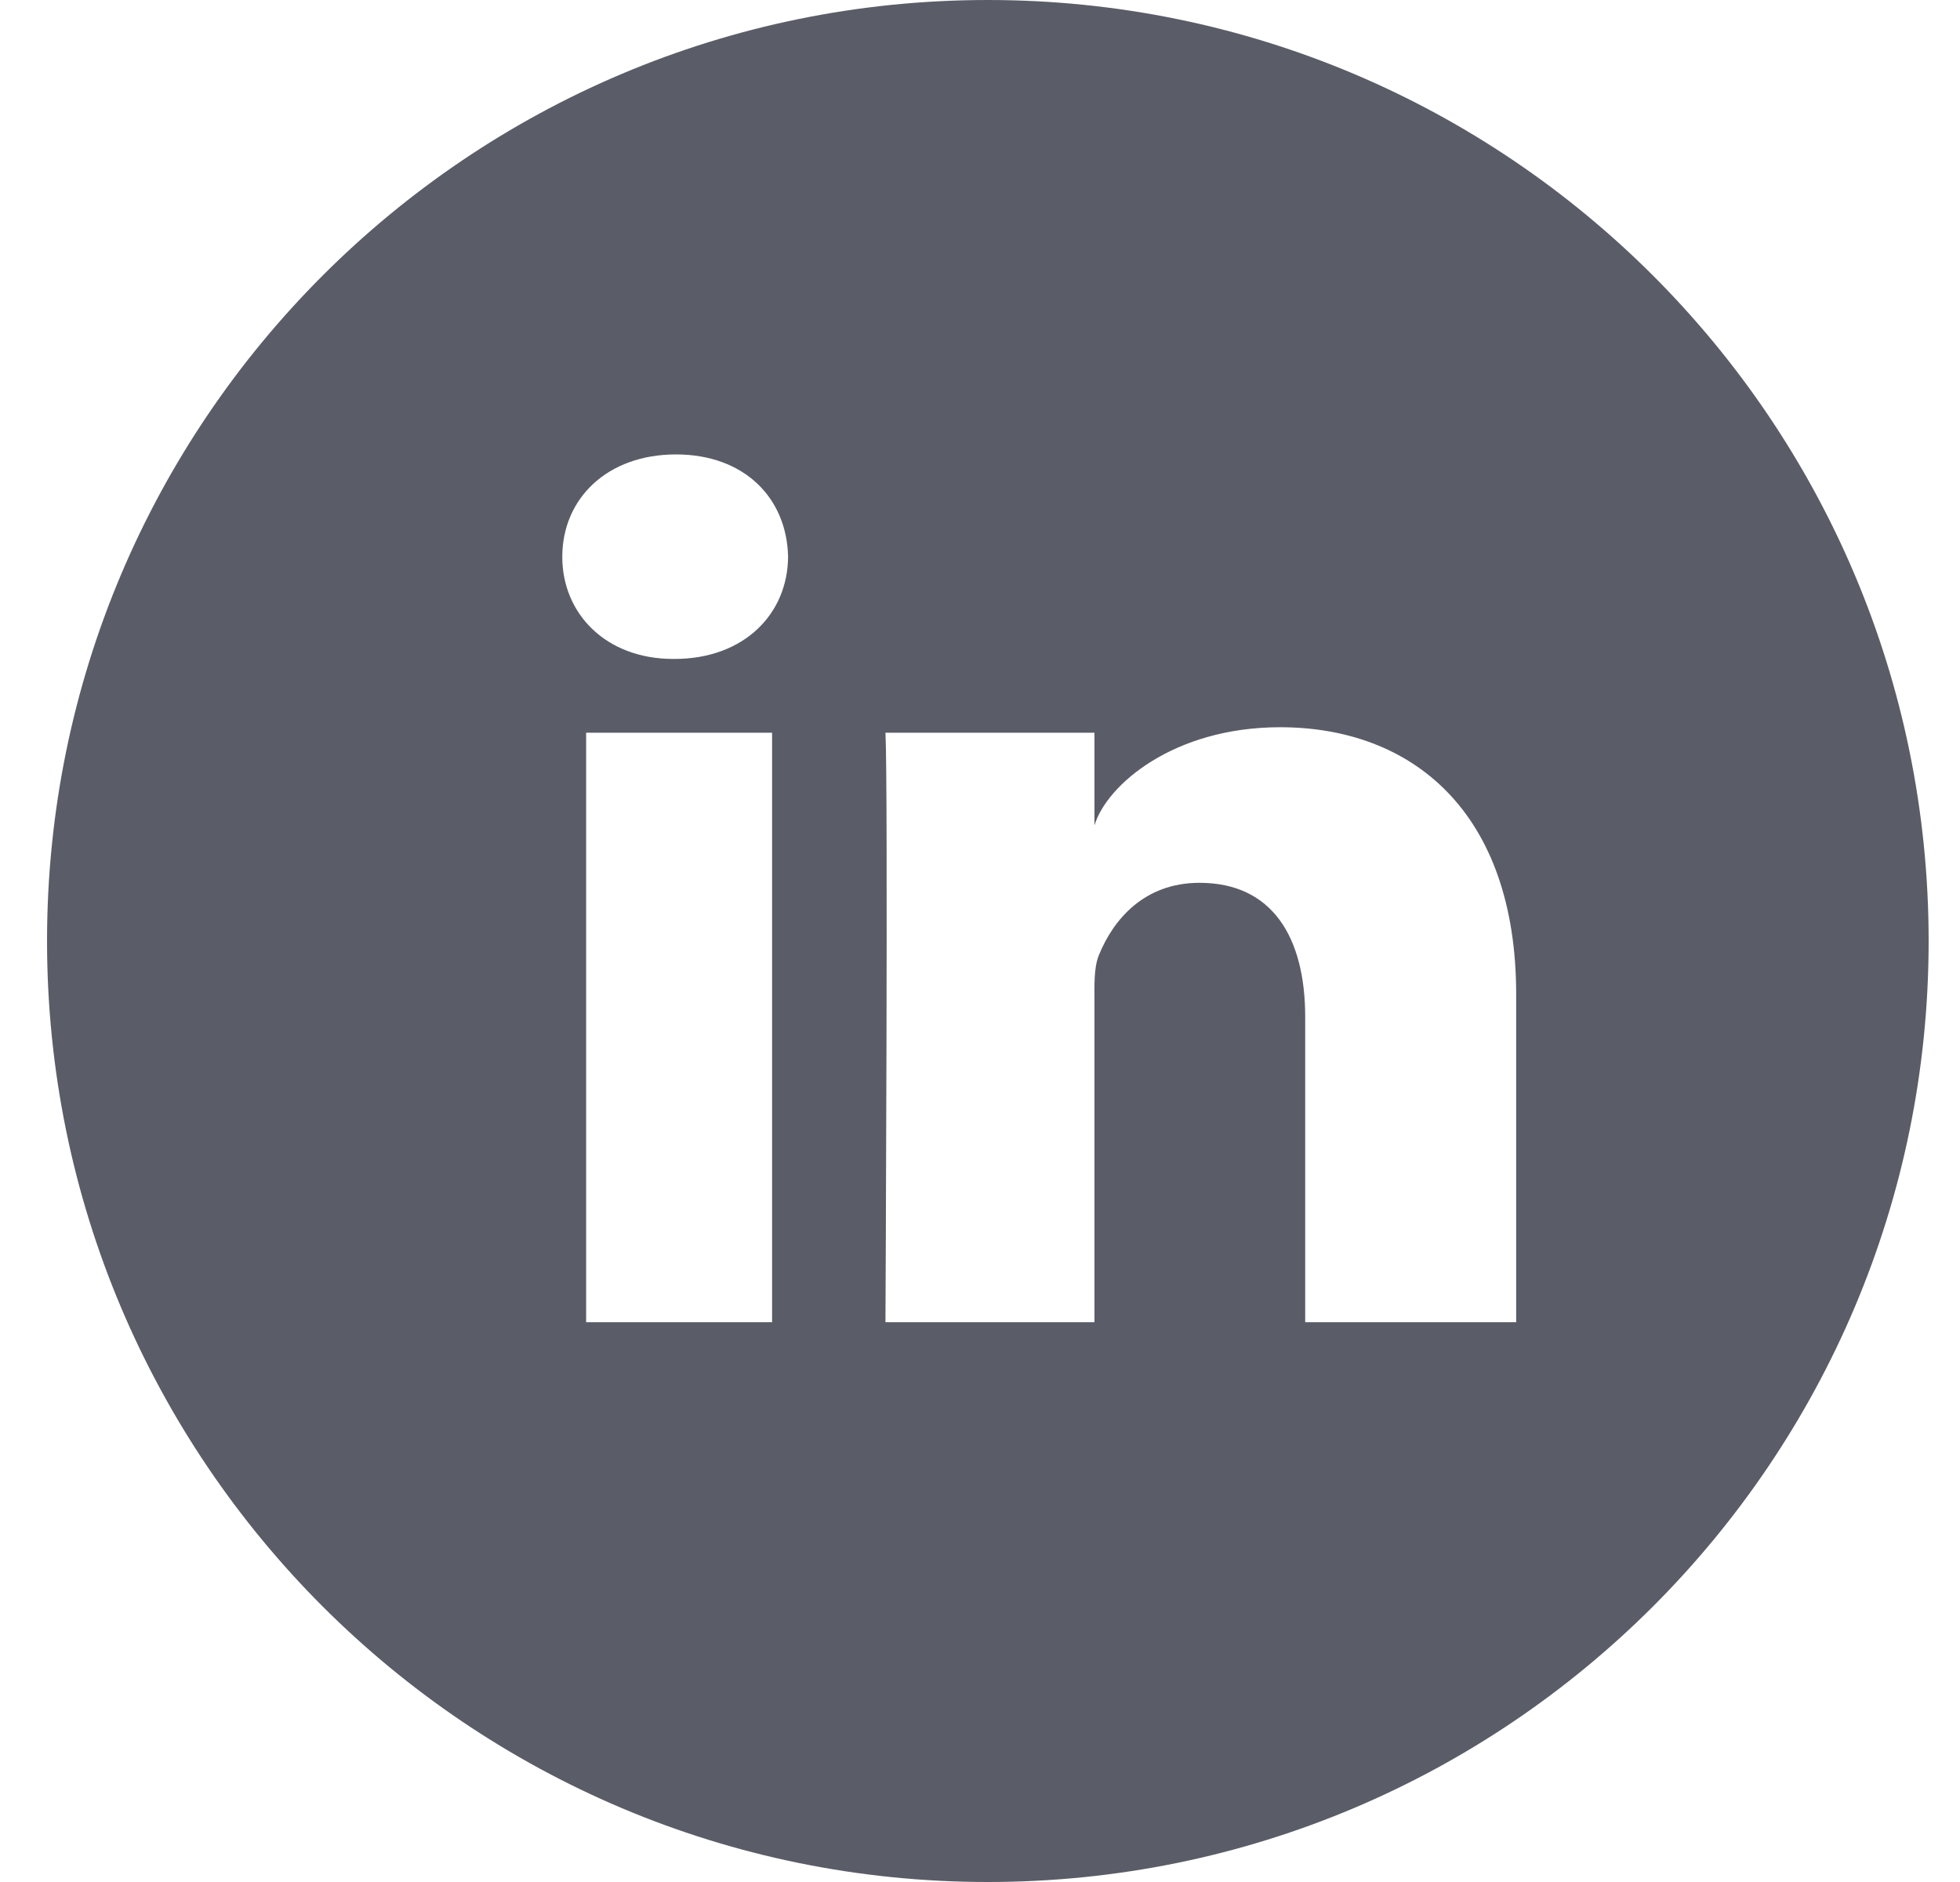 <svg width="25" height="24" viewBox="0 0 25 24" fill="none" xmlns="http://www.w3.org/2000/svg">
<path d="M12.6 0C5.972 0 0.6 5.373 0.6 12C0.6 18.627 5.972 24 12.6 24C19.227 24 24.6 18.627 24.6 12C24.6 5.373 19.227 0 12.6 0ZM9.848 16.861H7.476V9.344H9.848V16.861ZM8.603 8.403H8.587C7.729 8.403 7.172 7.827 7.172 7.101C7.172 6.358 7.745 5.795 8.622 5.795C9.499 5.795 10.036 6.355 10.052 7.098C10.049 7.827 9.492 8.403 8.603 8.403ZM19.339 16.861H16.648V12.97C16.648 11.952 16.228 11.258 15.3 11.258C14.593 11.258 14.2 11.728 14.017 12.179C13.95 12.342 13.96 12.566 13.96 12.794V16.861H11.294C11.294 16.861 11.329 9.971 11.294 9.344H13.96V10.525C14.116 10.01 14.968 9.274 16.328 9.274C18.014 9.274 19.339 10.355 19.339 12.682V16.861Z" fill="#5A5D67"/>
</svg>
